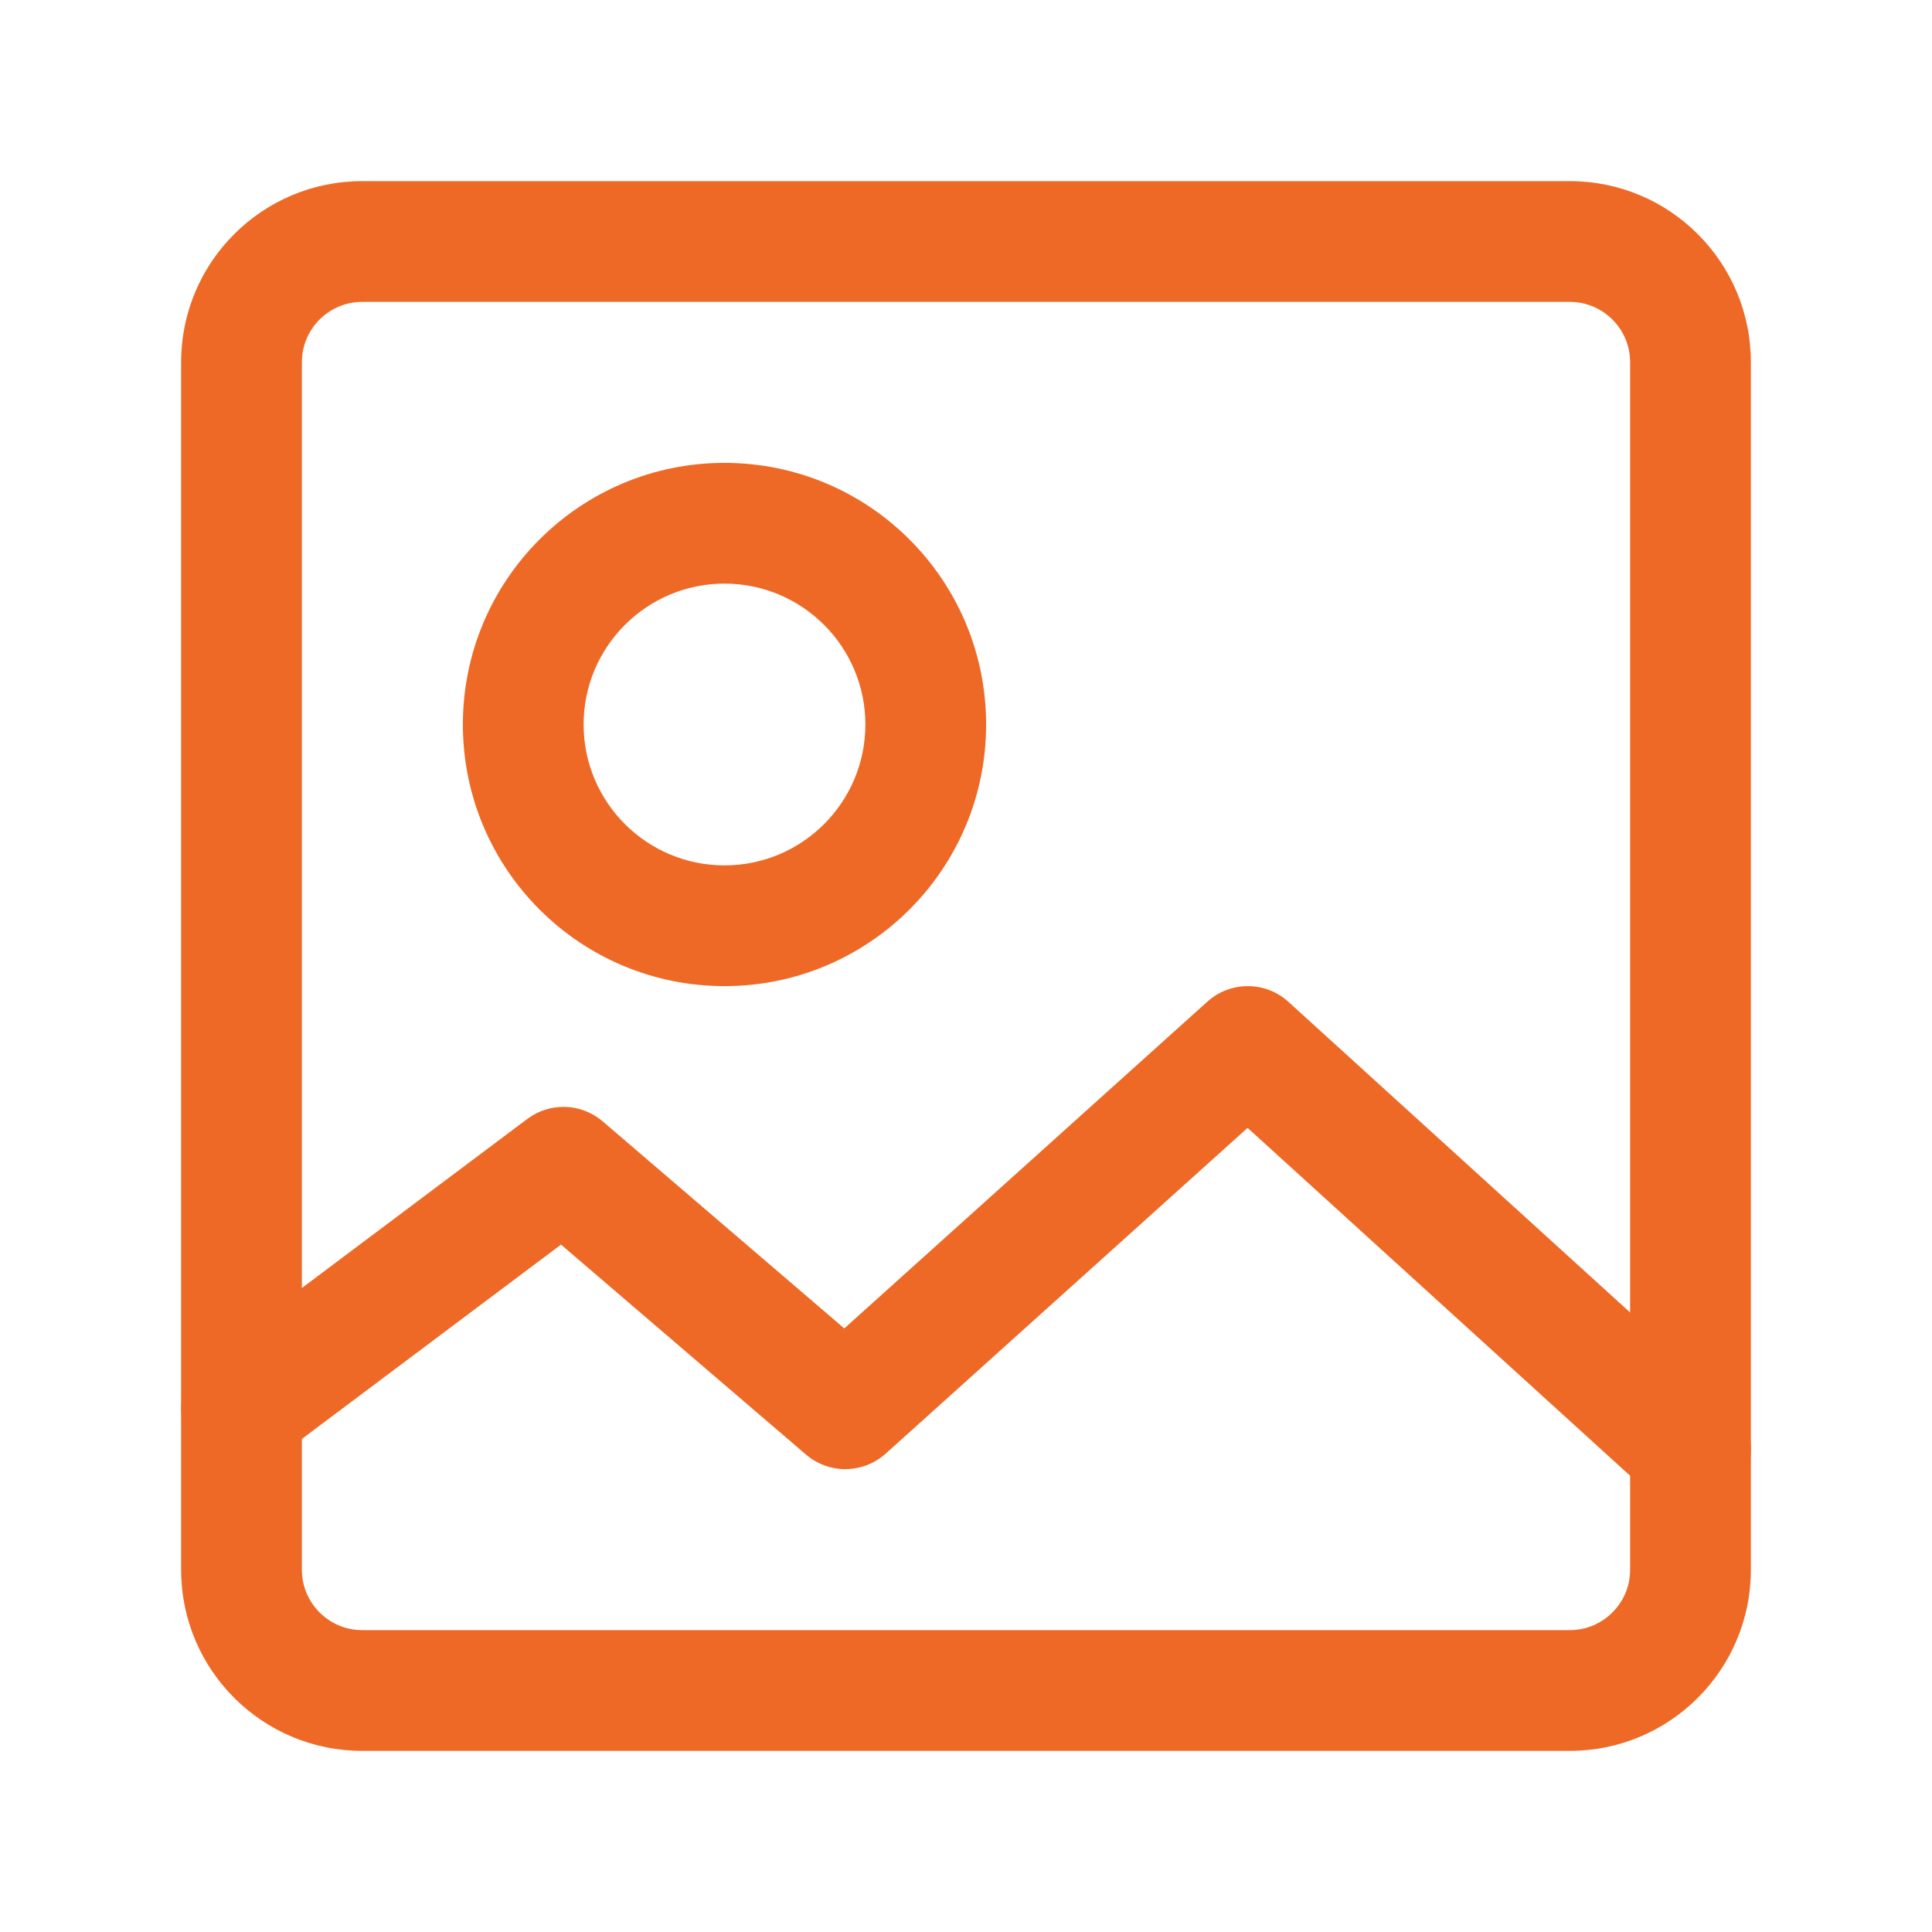 <?xml version="1.0" encoding="UTF-8"?> <svg xmlns="http://www.w3.org/2000/svg" width="24" height="24" viewBox="0 0 24 24" fill="none"><path fill-rule="evenodd" clip-rule="evenodd" d="M2.25 4.5C2.25 3.257 3.257 2.25 4.5 2.25H19.5C20.743 2.25 21.75 3.257 21.75 4.5V19.5C21.75 20.743 20.743 21.75 19.5 21.75H4.5C3.257 21.75 2.25 20.743 2.25 19.5V4.5ZM4.5 3.75C4.086 3.75 3.75 4.086 3.75 4.5V19.5C3.75 19.914 4.086 20.25 4.5 20.25H19.5C19.914 20.25 20.25 19.914 20.25 19.5V4.5C20.25 4.086 19.914 3.75 19.5 3.75H4.5Z" fill="#EE6926"></path><path fill-rule="evenodd" clip-rule="evenodd" d="M5.75 9C5.75 7.205 7.205 5.75 9 5.75C10.795 5.75 12.25 7.205 12.25 9C12.25 10.795 10.795 12.25 9 12.25C7.205 12.25 5.75 10.795 5.75 9ZM9 7.25C8.034 7.25 7.25 8.034 7.25 9C7.25 9.966 8.034 10.75 9 10.75C9.966 10.75 10.75 9.966 10.75 9C10.75 8.034 9.966 7.25 9 7.25Z" fill="#EE6926"></path><path fill-rule="evenodd" clip-rule="evenodd" d="M14.998 12.443C15.285 12.185 15.72 12.186 16.005 12.445L21.505 17.445C21.811 17.724 21.834 18.198 21.555 18.505C21.276 18.811 20.802 18.834 20.495 18.555L15.498 14.011L11.002 18.058C10.722 18.309 10.298 18.315 10.012 18.069L6.969 15.461L3.45 18.1C3.119 18.349 2.649 18.281 2.4 17.95C2.152 17.619 2.219 17.148 2.55 16.9L6.55 13.9C6.831 13.689 7.221 13.702 7.488 13.931L10.488 16.502L14.998 12.443Z" fill="#EE6926"></path></svg> 